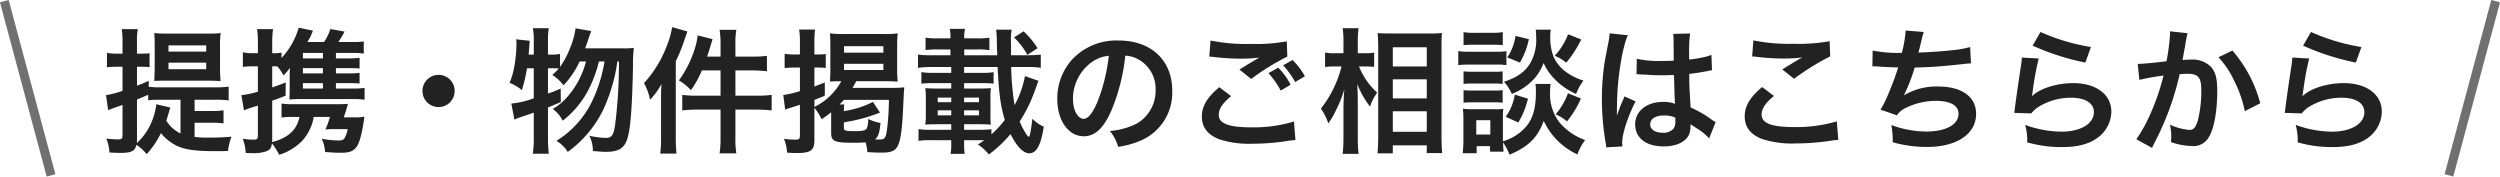 <svg xmlns="http://www.w3.org/2000/svg" width="554.569" height="39.154" viewBox="0 0 554.569 39.154"><g transform="translate(-683.715 -2567.422)"><g transform="translate(0 -921)"><path d="M-234.12-4.35h3.75a16.432,16.432,0,0,1,2.67.15V-7.11a15.771,15.771,0,0,1-2.67.15h-3.75V-9.45h4.8a18.619,18.619,0,0,1,2.76.15v-3.06a17.66,17.66,0,0,1-2.76.15H-241.8a19.119,19.119,0,0,1-2.49-.12v-1.32c-1.2.54-1.5.66-2.61,1.08v-4.2h1.02a16.63,16.63,0,0,1,1.77.09V-19.8a1.362,1.362,0,0,0-.24.06,1.658,1.658,0,0,0-.27.03c-.06,0-.06,0-1.29.03h-.99v-2.4a16.257,16.257,0,0,1,.18-3.03h-3.57a16.616,16.616,0,0,1,.18,3.06v2.37h-1.23a10.569,10.569,0,0,1-2.22-.18v3.21a18.729,18.729,0,0,1,2.16-.12h1.29v5.34a20.09,20.09,0,0,1-3.66.96l.48,3.33c.42-.18.84-.33,1.56-.6.57-.18.93-.3,1.62-.57v6.75c0,.75-.18.9-1.05.9a24.321,24.321,0,0,1-2.55-.18,8.921,8.921,0,0,1,.69,3.09c1.08.06,1.83.09,2.49.09,2.4,0,3.21-.42,3.51-1.8a10.923,10.923,0,0,1,2.28,2.07,19.585,19.585,0,0,0,3.15-4.65A10.878,10.878,0,0,0-238.23.69c1.83.9,4.2,1.26,8.49,1.26.87,0,2.01,0,3.03-.03a12.974,12.974,0,0,1,.78-3.18c-1.59.15-3.12.21-4.98.21a25.617,25.617,0,0,1-3.21-.15Zm-8.49-4.11a14.52,14.52,0,0,1-1.71,5.31,12.78,12.78,0,0,1-2.61,3.3,6.79,6.79,0,0,0,.03-.75V-9.51c1.14-.45,1.47-.6,2.49-1.05v1.23a15.967,15.967,0,0,1,2.31-.12h4.86v7.47a7.4,7.4,0,0,1-3.15-2.82c.15-.51.24-.78.36-1.17.33-1.14.45-1.5.54-1.74Zm11.28-5.22c1.23,0,2.19.03,2.97.09-.12-1.8-.12-1.89-.12-3v-4.95a16.837,16.837,0,0,1,.15-2.7,26.193,26.193,0,0,1-2.88.12h-8.94a28.242,28.242,0,0,1-2.91-.12c.06.75.09,1.65.09,2.82v4.74q-.045,2.385-.09,3.06c.84-.06,1.32-.06,2.52-.06Zm-8.58-7.83h8.37v1.38h-8.37Zm0,3.84h8.37v1.44h-8.37Zm37.14,4.53h2.49c1.44,0,2.13.03,2.76.09v-2.37a18.582,18.582,0,0,1-2.76.12h-2.49v-1.17h2.49c1.41,0,2.07.03,2.76.09v-2.37a18.582,18.582,0,0,1-2.76.12h-2.49v-1.2h3.84a13.1,13.1,0,0,1,2.34.15v-2.7a19.772,19.772,0,0,1-2.7.12h-2.94a22.077,22.077,0,0,0,1.38-2.31l-3.15-.57a11.2,11.2,0,0,1-1.41,2.88h-3.69a12.245,12.245,0,0,0,1.23-2.52l-3.15-.66a16.69,16.69,0,0,1-3.81,6.72v-1.2a6.579,6.579,0,0,1-1.65.15h-.42v-2.34a21.767,21.767,0,0,1,.18-3h-3.54a17.236,17.236,0,0,1,.18,3.03v2.31h-1.11a10.336,10.336,0,0,1-2.22-.21v3.24a16.92,16.92,0,0,1,2.19-.12h1.14v5.61a18.742,18.742,0,0,1-3.66.78l.57,3.36c.51-.21.99-.39,1.47-.54.63-.18.87-.27,1.62-.51v6.69c0,.69-.18.87-.96.87a14.987,14.987,0,0,1-2.4-.21,10.36,10.36,0,0,1,.66,3.15c.75.03,1.14.06,1.53.06a8.671,8.671,0,0,0,2.85-.36c.96-.3,1.29-.72,1.44-1.83a14.165,14.165,0,0,1,1.59,2.55,11.958,11.958,0,0,0,5.22-3.21,10.487,10.487,0,0,0,2.46-5.19h3.6a19.275,19.275,0,0,1-1.02,2.79,16.593,16.593,0,0,1,1.89-.09h3.06a6.111,6.111,0,0,1-.66,1.95c-.3.48-.57.57-1.53.57a20.536,20.536,0,0,1-3.57-.39,8.456,8.456,0,0,1,.75,2.94c1.35.12,2.58.18,3.48.18,1.89,0,2.79-.33,3.48-1.29.6-.78,1.08-2.46,1.5-4.98.12-.75.12-.81.27-1.74a10.118,10.118,0,0,1-2.19.15h-2.4c.18-.51.42-1.26.54-1.62.24-.84.24-.84.39-1.38-.66.06-1.35.09-2.49.09h-9.87a14.1,14.1,0,0,1-2.37-.15v3.12a12.073,12.073,0,0,1,2.13-.15h1.86c-.63,2.91-2.52,4.65-6.09,5.58l.03-.48v-8.7c1.2-.42,1.53-.54,2.97-1.11l.03-2.94c-1.62.63-2.07.78-3,1.11v-4.68h1.11a7.165,7.165,0,0,1,1.35,2.01,8.008,8.008,0,0,0,1.47-1.71c-.06,1.02-.06,1.23-.06,2.25v2.52c0,.99-.03,1.5-.06,2.28,1.02-.06,1.5-.09,2.25-.09h11.73a16.837,16.837,0,0,1,2.7.15v-2.64a15.075,15.075,0,0,1-2.73.15h-3.63Zm-2.88,0v1.2h-4.44v-1.2Zm0-2.16h-4.44v-1.17h4.44Zm0-3.33h-4.44v-1.2h4.44ZM-180-14.97a3.559,3.559,0,0,0-3.57,3.57A3.559,3.559,0,0,0-180-7.83a3.559,3.559,0,0,0,3.57-3.57A3.559,3.559,0,0,0-180-14.97Zm32.52-5.88c.18-.51.3-.84.39-1.11.72-2.1.72-2.1.96-2.73l-3.48-.6a17.606,17.606,0,0,1-1.32,4.62,17.685,17.685,0,0,1-2.13,3.93v-2.88a8.066,8.066,0,0,1-1.95.15h-.72v-3.39a14.992,14.992,0,0,1,.18-2.46h-3.54a12.956,12.956,0,0,1,.21,2.46v3.39h-1.14c.09-1.11.12-1.26.24-3.06l-3-.33a9.513,9.513,0,0,1,.06,1.26,28.047,28.047,0,0,1-.39,4.23,16.811,16.811,0,0,1-1.14,4.17,9.389,9.389,0,0,1,2.73,1.62,34.646,34.646,0,0,0,1.14-4.86h1.5v6.66a18.536,18.536,0,0,1-4.98,1.17l.69,3.57a12.526,12.526,0,0,1,1.59-.63c.57-.18,1.47-.48,2.7-.93V-.93a23.927,23.927,0,0,1-.21,3.45h3.54a31.557,31.557,0,0,1-.18-3.45V-7.74c1.02-.42,1.44-.6,2.85-1.2l-.03-3a24.453,24.453,0,0,1-2.82,1.11v-5.61h.72a14.9,14.9,0,0,1,1.68.06,16.053,16.053,0,0,1-1.44,1.44,9.157,9.157,0,0,1,2.49,2.28,19.22,19.22,0,0,0,3.57-5.28h1.41a18.93,18.93,0,0,1-3.84,7.5,12.593,12.593,0,0,1-3.54,3.03,7,7,0,0,1,2.22,2.61c4.08-3.24,6.54-7.26,8.04-13.14h1.23a32.348,32.348,0,0,1-2.88,9.09,20.965,20.965,0,0,1-7.8,8.52,7.085,7.085,0,0,1,2.52,2.46,25.163,25.163,0,0,0,7.8-9.21,37.044,37.044,0,0,0,3.21-10.86h.36a111.5,111.5,0,0,1-.87,14.19c-.33,2.13-.78,2.76-1.98,2.76a17.971,17.971,0,0,1-3.72-.48,7.4,7.4,0,0,1,.78,3.39c1.47.12,2.22.18,2.88.18,2.64,0,3.93-.69,4.62-2.49.81-2.07,1.2-6.6,1.41-16.8a27.049,27.049,0,0,1,.18-3.78,15.888,15.888,0,0,1-2.49.12Zm30.03,1.83h-2.97c.24-.75.36-1.14.66-2.07.27-.93.33-1.11.54-1.8l-3.3-.84a16.269,16.269,0,0,1-.93,3.81,23.69,23.69,0,0,1-3.24,6.18,11.218,11.218,0,0,1,2.67,2.16,21.806,21.806,0,0,0,2.43-4.38h4.14v5.61h-5.13a24.74,24.74,0,0,1-3.36-.18v3.45a25.677,25.677,0,0,1,3.36-.18h5.13v6.24a22.319,22.319,0,0,1-.21,3.45h3.72a18.537,18.537,0,0,1-.21-3.45V-7.26h4.74a27.7,27.7,0,0,1,3.3.18v-3.45a25.677,25.677,0,0,1-3.36.18h-4.68v-5.61h3.78c.96,0,1.86.06,3.21.18V-19.2a21.682,21.682,0,0,1-3.24.18h-3.75v-2.76a15.874,15.874,0,0,1,.21-3.18h-3.72a18.8,18.8,0,0,1,.21,3.15Zm-13.2,18a25.626,25.626,0,0,1-.18,3.51h3.6c-.09-1.14-.15-2.13-.15-3.48V-18a36.138,36.138,0,0,0,2.1-5.25c.27-.75.33-.9.48-1.35l-3.39-.96a18.535,18.535,0,0,1-1.08,3.9,25.834,25.834,0,0,1-5.16,8.52,12.487,12.487,0,0,1,1.35,3.69,16.28,16.28,0,0,0,2.52-3.48c-.06,1.32-.09,2.28-.09,3.3Zm37.74-1.11c0,1.92.72,2.22,5.1,2.22,1.05,0,1.71-.03,2.55-.09a12.728,12.728,0,0,1,.39,2.16c1.23.09,2.13.12,3.06.12,2.46,0,3.33-.45,3.9-2.04.51-1.35.81-4.05.99-8.43.15-3.12.18-3.6.24-4.02a19.248,19.248,0,0,1-2.55.12h-8.94c.36-.6.48-.81.81-1.47h6.21c1.26,0,2.16.03,3,.09a25.406,25.406,0,0,1-.12-2.73v-5.19a27.334,27.334,0,0,1,.12-2.79,18.693,18.693,0,0,1-2.85.15h-9.27a20.567,20.567,0,0,1-2.91-.15c.06.87.09,1.59.09,2.67v5.25c0,1.11-.03,1.89-.09,2.76.72-.03,1.32-.06,2.52-.06a13.6,13.6,0,0,1-5.97,5.7V-9.42c.96-.36,1.26-.48,2.31-.93v-2.94c-1.14.45-1.53.6-2.31.9v-4.2h1.02a12.578,12.578,0,0,1,1.5.09v-3.09a12.211,12.211,0,0,1-1.5.09h-1.02v-2.49a20.6,20.6,0,0,1,.15-3.03h-3.54a16.81,16.81,0,0,1,.18,3.06v2.46h-1.23a12.007,12.007,0,0,1-2.16-.15v3.18a16.588,16.588,0,0,1,2.13-.12h1.26v5.22a21.343,21.343,0,0,1-3.69.87l.42,3.24a11.785,11.785,0,0,1,1.23-.42c1.35-.42,1.5-.48,2.04-.66v6.81c0,.75-.18.93-.99.93a20.311,20.311,0,0,1-2.55-.18,9.577,9.577,0,0,1,.69,3.06c.93.06,1.38.09,2.07.09,3.21,0,3.99-.57,3.99-2.94V-7.68a12.328,12.328,0,0,1,1.59,2.55,18.706,18.706,0,0,0,2.13-1.56v4.56Zm1.86-6.27c.39-.39.6-.6.96-1.02h9.99a54.119,54.119,0,0,1-.45,6.78c-.27,1.71-.51,2.01-1.65,2.01-.3,0-.42,0-.99-.03.75-.63.99-1.35,1.23-3.63a10.384,10.384,0,0,1-2.73-.9,5.841,5.841,0,0,1-.27,1.98c-.21.54-.81.72-2.61.72-2.25,0-2.52-.09-2.52-.81V-4.44A37.243,37.243,0,0,0-82.08-6.6l-1.56-2.37a21.174,21.174,0,0,1-6.45,2.04A8.8,8.8,0,0,1-90-8.4Zm.99-12.93h8.73v1.44h-8.73Zm0,3.9h8.73v1.38h-8.73ZM-58.95-.45c-.45.3-.72.51-1.41.93A9.672,9.672,0,0,1-57.93,2.7a28.433,28.433,0,0,0,4.8-4.53c1.44,2.82,2.85,4.26,4.2,4.26,1.56,0,2.58-1.89,3.18-5.91a7.689,7.689,0,0,1-2.52-1.77c-.33,2.79-.57,4.02-.81,4.02-.3,0-1.35-1.77-2.01-3.39a33.7,33.7,0,0,0,3.42-6.99c.12-.33.21-.57.24-.63.09-.3.18-.51.18-.54.21-.57.21-.57.33-.87l-3-1.05a21.613,21.613,0,0,1-2.31,6.45,62.231,62.231,0,0,1-.75-8.46h3.48a17.373,17.373,0,0,1,3.09.18v-2.94a27.044,27.044,0,0,1-3.09.15h-3.51v-2.43c-.03-.57-.03-1.05-.03-1.05a10.118,10.118,0,0,1,.18-2.19h-3.45a22.161,22.161,0,0,1,.15,2.79c.03.75.03,1.11.09,2.88h-7.32v-1.29h2.88a16.61,16.61,0,0,1,2.7.15v-2.76a15.949,15.949,0,0,1-2.7.15h-2.88a7.729,7.729,0,0,1,.18-2.1H-66.6a8.373,8.373,0,0,1,.15,1.95v.15h-2.79a16.347,16.347,0,0,1-2.73-.15v2.76a17.017,17.017,0,0,1,2.73-.15h2.79v1.29h-4.08a21.46,21.46,0,0,1-3.12-.15v2.94a21.536,21.536,0,0,1,3.12-.18h4.26v1.29H-70.2a16.611,16.611,0,0,1-2.7-.15v2.55a22.789,22.789,0,0,1,2.7-.12h3.93v1.2h-3.06c-1.32,0-2.1-.03-2.7-.09a15.823,15.823,0,0,1,.12,2.1v3.9a15.823,15.823,0,0,1-.12,2.1c.6-.06,1.53-.09,2.7-.09h3.06v1.23h-4.59a15.989,15.989,0,0,1-2.67-.15V-.33a16.432,16.432,0,0,1,2.67-.15h4.59V.39a11.806,11.806,0,0,1-.15,2.16h3.12A15.219,15.219,0,0,1-63.42.36V-.48h4.05Zm1.59-2.46A20.483,20.483,0,0,1-60-2.79h-3.42V-4.02h3.27c1.29,0,1.92.03,2.67.09a13.571,13.571,0,0,1-.09-2.1v-3.9a13.571,13.571,0,0,1,.09-2.1c-.57.06-1.47.09-2.64.09h-3.3v-1.2h3.9a20.783,20.783,0,0,1,2.64.12v-2.55a14.753,14.753,0,0,1-2.64.15h-3.9v-1.29h7.44c.27,5.85.66,8.73,1.59,11.73a22.979,22.979,0,0,1-2.97,3.21Zm-6.06-6V-9.93h3.3v1.02Zm-2.85,0h-3V-9.93h3ZM-63.42-6V-7.11h3.3V-6Zm-2.85,0h-3V-7.11h3Zm19.14-14.88a18.276,18.276,0,0,0-3.09-3.75l-2.13,1.35a15.979,15.979,0,0,1,2.97,3.87Zm19.47,1.65a6.557,6.557,0,0,1,3.03.9,7.432,7.432,0,0,1,3.69,6.66,8.4,8.4,0,0,1-4.17,7.5,15.943,15.943,0,0,1-5.97,1.65A9.57,9.57,0,0,1-29.25.99,19.613,19.613,0,0,0-24.54-.27a11.557,11.557,0,0,0,7.29-11.19c0-6.75-4.68-11.13-11.88-11.13a13.467,13.467,0,0,0-10.32,4.2,12.887,12.887,0,0,0-3.3,8.73c0,4.83,2.46,8.31,5.88,8.31,2.46,0,4.38-1.77,6.09-5.64A43.4,43.4,0,0,0-27.66-19.23Zm-3.66.03A39.538,39.538,0,0,1-33.81-9.06c-1.08,2.58-2.1,3.84-3.09,3.84-1.32,0-2.37-1.95-2.37-4.41a10.044,10.044,0,0,1,4.08-8.1A7.637,7.637,0,0,1-31.32-19.2Zm22.29.18c.42.03.51.03,1.11.09a47.3,47.3,0,0,0,5.49.36,31.979,31.979,0,0,0,4.5-.24C.69-18-.78-17.13-2.34-16.14L.27-14.07a52,52,0,0,1,8.01-4.95l-.12-3.39a37.2,37.2,0,0,1-7.92.57,39.347,39.347,0,0,1-9-.75Zm2.22,6.78c-2.7,2.25-3.87,4.23-3.87,6.54,0,2.34,1.26,3.99,3.84,5.01A21.46,21.46,0,0,0,.66.3a48.41,48.41,0,0,0,8.1-.69c.63-.06.81-.09,1.32-.12L9.75-4.62A30.9,30.9,0,0,1,.33-3.33c-5.07,0-7.26-.84-7.26-2.79,0-1.29.84-2.55,2.73-4.14ZM4.08-15.36a18.588,18.588,0,0,1,2.73,3.87L9-12.78a14.7,14.7,0,0,0-2.73-3.78Zm8.1.69a16.294,16.294,0,0,0-2.73-3.6L7.35-17.1a20.11,20.11,0,0,1,2.67,3.72Zm13.47-2.16c.69,0,1.2.03,1.89.09v-3.18a8.892,8.892,0,0,1-1.92.15H23.91v-2.46a20.25,20.25,0,0,1,.18-3.09H20.55a19.373,19.373,0,0,1,.18,3.12v2.43H18.87a10.608,10.608,0,0,1-2.22-.15v3.21a14.7,14.7,0,0,1,2.19-.12h1.47a25.069,25.069,0,0,1-4.59,9.36A11.489,11.489,0,0,1,17.37-4.2a17.708,17.708,0,0,0,1.77-3.06,24.887,24.887,0,0,0,1.8-4.56c-.12,1.05-.21,3.18-.21,4.5v6.18a30.442,30.442,0,0,1-.18,3.69h3.54a30.1,30.1,0,0,1-.18-3.69V-8.85c0-1.65-.03-2.37-.12-4.11a19.624,19.624,0,0,0,2.85,5.04,9.171,9.171,0,0,1,1.2-2.55c.09-.12.21-.33.36-.57a15.825,15.825,0,0,1-4.02-5.79ZM31.68,2.43V.66h7.53V2.37h3.42c-.09-.93-.15-2.22-.15-3.81V-21.21c0-1.38.03-2.19.09-3.06a17.8,17.8,0,0,1-2.58.12h-9c-1.29,0-1.86-.03-2.67-.09.09,1.44.12,2.16.12,3.18V-1.41c0,1.47-.06,2.73-.15,3.84Zm0-23.52h7.53v4.26H31.68Zm0,7.11h7.53v4.23H31.68Zm0,7.08h7.53v4.56H31.68Zm31.65-6.06a15.671,15.671,0,0,1,.09,1.86c0,3.51-.66,5.85-2.22,7.65A10.613,10.613,0,0,1,56.1-.24V-5.28a17.914,17.914,0,0,1,.09-2.16,9.161,9.161,0,0,1-1.8.09H49.23a12.183,12.183,0,0,1-2.01-.12,19.37,19.37,0,0,1,.12,2.34V-.54c0,.96-.06,2.01-.15,2.94h3.09V.84h2.97V2.07h3c-.06-.66-.09-.99-.12-2.07a13.59,13.59,0,0,1,1.44,2.73c4.14-1.71,6.33-3.9,7.59-7.5a15.144,15.144,0,0,0,7.47,7.44A11.8,11.8,0,0,1,74.34-.51a13.29,13.29,0,0,1-5.7-3.93,10.185,10.185,0,0,1-2.07-6.84,9.835,9.835,0,0,1,.12-1.68ZM50.19-4.92h3.12v3.18H50.19ZM47.37-21.57c.72-.06,1.35-.09,2.43-.09h3.84c1.08,0,1.62.03,2.43.09v-2.88a12.98,12.98,0,0,1-2.43.15H49.8a12.786,12.786,0,0,1-2.43-.15ZM46.2-17.13a17.93,17.93,0,0,1,2.4-.12h6a13.791,13.791,0,0,1,2.28.12v-3.09a16.294,16.294,0,0,1-2.4.12H48.6a13.215,13.215,0,0,1-2.4-.15Zm1.17,4.17a15.193,15.193,0,0,1,1.89-.09h4.92a14.984,14.984,0,0,1,1.86.09v-2.79a13.71,13.71,0,0,1-1.86.09H49.26a15.193,15.193,0,0,1-1.89-.09Zm0,4.17a15.193,15.193,0,0,1,1.89-.09h4.89a14.864,14.864,0,0,1,1.89.09v-2.79a13.71,13.71,0,0,1-1.86.09H49.26a15.193,15.193,0,0,1-1.89-.09ZM58.89-23.61a11.009,11.009,0,0,1-1.83,4.77l2.82,1.14a17.336,17.336,0,0,0,1.98-5.19Zm11.67-.36a15.042,15.042,0,0,1-2.97,4.77,9.009,9.009,0,0,1,2.55,1.53,23.9,23.9,0,0,0,3.33-5.16ZM58.74-10.59a11.589,11.589,0,0,1-2.01,4.92l2.79,1.26a18.014,18.014,0,0,0,2.13-5.28Zm11.79-.3A15.371,15.371,0,0,1,67.8-6.21a9.548,9.548,0,0,1,2.52,1.56,22.1,22.1,0,0,0,3.09-5.07Zm-7.14-14.1a15.346,15.346,0,0,1,.09,1.68,10.376,10.376,0,0,1-1.32,5.76c-1.23,1.98-2.91,3.15-5.82,4.11a9.733,9.733,0,0,1,1.74,2.7,13.389,13.389,0,0,0,4.98-3.39,11.277,11.277,0,0,0,2.07-3.48,11.413,11.413,0,0,0,2.1,3.21,15.062,15.062,0,0,0,5.1,3.66,12.167,12.167,0,0,1,1.65-2.97,12.477,12.477,0,0,1-3.81-1.86,8.517,8.517,0,0,1-2.82-3.39,11.632,11.632,0,0,1-.75-4.32,11.186,11.186,0,0,1,.12-1.71Zm22.35,9.9a.528.528,0,0,1,.18-.03,1.378,1.378,0,0,1,.3.03,4.467,4.467,0,0,1,.51.03c.15,0,.48.03.9.03,1.41.12,2.61.15,3.72.15.78,0,1.5-.03,2.7-.06.12,4.17.15,5.64.24,6.39a7.131,7.131,0,0,0-2.67-.42c-3.63,0-6.18,2.04-6.18,4.95C85.44-.96,87.84.9,91.77.9c2.91,0,5.01-1.05,5.7-2.82a5.249,5.249,0,0,0,.24-1.68v-.42c.18.12.87.57,1.89,1.23a11.24,11.24,0,0,1,2.25,1.92l1.44-3.63a5.708,5.708,0,0,1-.84-.51,23.919,23.919,0,0,0-4.71-2.73c-.3-5.04-.3-5.1-.3-6.78v-.66c1.59-.18,3.15-.45,4.17-.66a5.184,5.184,0,0,1,.87-.15l-.12-3.39-.24.06c-.48.18-.48.18-.66.24a30.16,30.16,0,0,1-4.05.72v-1.38a29.351,29.351,0,0,1,.21-4.41l-3.75.09a8.393,8.393,0,0,1,.09,1.44c0,1.23.03,2.73.03,4.5-1.05.06-1.71.06-2.76.06a21.62,21.62,0,0,1-5.43-.48Zm8.61,9.6v.81a2.518,2.518,0,0,1-.39,1.62,2.949,2.949,0,0,1-2.43.93c-1.68,0-2.76-.75-2.76-1.86,0-1.23,1.2-1.98,3.12-1.98A6.28,6.28,0,0,1,94.35-5.49ZM82.62.9a5.877,5.877,0,0,1-.06-.81c0-1.98,1.2-5.7,2.97-9.18L83.04-10.2a5.717,5.717,0,0,1-.36.93c-.3.72-.3.72-.57,1.35-.15.48-.3.81-.36,1.02-.21.54-.21.54-.36.87h-.03a5.107,5.107,0,0,0,.03-.63v-.48c0-.48,0-.48.03-1.56.03-5.22,1.17-12.45,2.4-15.06l-4.05-.42v.12a16.1,16.1,0,0,1-.33,2.22c-.66,3.39-.66,3.39-.81,4.29a53.623,53.623,0,0,0-.57,7.95,56.891,56.891,0,0,0,.81,9.54,10.949,10.949,0,0,1,.15,1.17Zm28.77-19.95a9,9,0,0,1,1.11.09,47.3,47.3,0,0,0,5.49.36,31.98,31.98,0,0,0,4.5-.24c-1.38.78-2.85,1.68-4.41,2.67l2.61,2.07a55.155,55.155,0,0,1,8.01-4.98l-.12-3.36a37.2,37.2,0,0,1-7.92.57,39.347,39.347,0,0,1-9-.75Zm2.22,6.78c-2.7,2.25-3.87,4.23-3.87,6.51,0,2.34,1.26,4.02,3.84,5.01a21.46,21.46,0,0,0,7.5.99,51.33,51.33,0,0,0,8.1-.66,11.927,11.927,0,0,1,1.32-.12l-.33-4.11a31.994,31.994,0,0,1-9.42,1.26c-5.07,0-7.26-.84-7.26-2.79,0-1.29.84-2.55,2.73-4.11Zm24.45-4.59h.24c.24,0,.54,0,.96.03,1.59.12,2.94.18,4.53.21a67.927,67.927,0,0,1-2.52,6.66,20.17,20.17,0,0,1-1.41,2.7L143.49-6a5.088,5.088,0,0,1,2.19-1.74,15.167,15.167,0,0,1,6.45-1.47c3.24,0,5.04,1.02,5.04,2.88,0,2.4-2.82,3.93-7.17,3.93a22.827,22.827,0,0,1-7.74-1.44,17.074,17.074,0,0,1,.3,3.81,27.406,27.406,0,0,0,7.65,1.05c6.57,0,10.86-2.88,10.86-7.32,0-3.81-3.15-6.09-8.43-6.09a13.953,13.953,0,0,0-7.56,1.95v-.06a39.891,39.891,0,0,0,2.37-6.09c3.75-.09,6.39-.3,10.74-.78.78-.09,1.05-.12,1.74-.15l-.18-3.63a20.466,20.466,0,0,1-3.84.69c-1.98.24-5.37.48-7.65.54.18-.57.18-.57.72-2.82a16.762,16.762,0,0,1,.48-1.74l-4.02-.33a25.739,25.739,0,0,1-.84,4.95,27.6,27.6,0,0,1-6.48-.51Zm35.55-4.59a54.3,54.3,0,0,0,11.7,3.75l1.23-3.45a45,45,0,0,1-11.19-3.33Zm-2.4,2.64a12.246,12.246,0,0,1-.18,1.74c-.54,3.54-1.02,6.87-1.26,8.73-.15,1.14-.15,1.26-.24,1.8l3.78.12a6.531,6.531,0,0,1,1.35-1.29,13.653,13.653,0,0,1,7.47-2.19c3.18,0,5.07,1.2,5.07,3.21,0,2.55-2.94,4.32-7.17,4.32a24.219,24.219,0,0,1-8.07-1.5A13.313,13.313,0,0,1,172.41,0a27.585,27.585,0,0,0,7.65,1.05c3.48,0,5.97-.63,7.92-2.04a7.3,7.3,0,0,0,3.09-5.79c0-3.84-3.36-6.36-8.46-6.36-3.63,0-7.35,1.17-9.09,2.85l-.06-.06c.09-.45.09-.45.15-.87a63.477,63.477,0,0,1,1.35-7.38Zm32.88-5.82v.57a46.164,46.164,0,0,1-.78,6.06c-1.65.24-5.28.6-6.39.6l.36,3.54a53.784,53.784,0,0,1,5.37-.96,50.893,50.893,0,0,1-2.91,8.49,32.775,32.775,0,0,1-3.12,5.64l3.48,1.92c.15-.3.15-.33.24-.51l.45-.9a64.341,64.341,0,0,0,3.6-8.43,63.46,63.46,0,0,0,1.83-6.51c.69-.06,1.14-.09,1.74-.09,2.37,0,3.06.81,3.06,3.57a26.656,26.656,0,0,1-.78,6.84c-.45,1.47-.93,2.04-1.8,2.04a12.411,12.411,0,0,1-4.38-1.17,11.268,11.268,0,0,1,.3,2.55c0,.3-.03.72-.06,1.32a14.555,14.555,0,0,0,4.62.87,3.8,3.8,0,0,0,3.33-1.35c1.44-1.65,2.31-5.76,2.31-10.92,0-2.73-.39-4.17-1.41-5.31a5.811,5.811,0,0,0-4.44-1.59c-.57,0-.99.03-1.86.09.09-.39.09-.45.21-1.11.42-2.25.42-2.25.51-2.88.09-.48.12-.63.18-1.02a6.977,6.977,0,0,1,.24-.93Zm10.74,5.76a19.416,19.416,0,0,1,3.45,5.13,26.966,26.966,0,0,1,2.4,6.81l3.42-1.74a29.12,29.12,0,0,0-6.18-11.7Zm18.78-2.58a54.3,54.3,0,0,0,11.7,3.75l1.23-3.45a45,45,0,0,1-11.19-3.33Zm-2.4,2.64a12.246,12.246,0,0,1-.18,1.74c-.54,3.54-1.02,6.87-1.26,8.73-.15,1.14-.15,1.26-.24,1.8l3.78.12a6.531,6.531,0,0,1,1.35-1.29,13.653,13.653,0,0,1,7.47-2.19c3.18,0,5.07,1.2,5.07,3.21,0,2.55-2.94,4.32-7.17,4.32a24.219,24.219,0,0,1-8.07-1.5A13.313,13.313,0,0,1,232.41,0a27.585,27.585,0,0,0,7.65,1.05c3.48,0,5.97-.63,7.92-2.04a7.3,7.3,0,0,0,3.09-5.79c0-3.84-3.36-6.36-8.46-6.36-3.63,0-7.35,1.17-9.09,2.85l-.06-.06c.09-.45.09-.45.15-.87a63.477,63.477,0,0,1,1.35-7.38Z" transform="translate(961 3520)" fill="#222"/></g><rect width="2" height="40" transform="matrix(0.966, 0.259, -0.259, 0.966, 1236.353, 2567.422)" fill="#707070"/><rect width="2" height="40" transform="matrix(-0.966, 0.259, -0.259, -0.966, 696, 2606.059)" fill="#707070"/></g></svg>